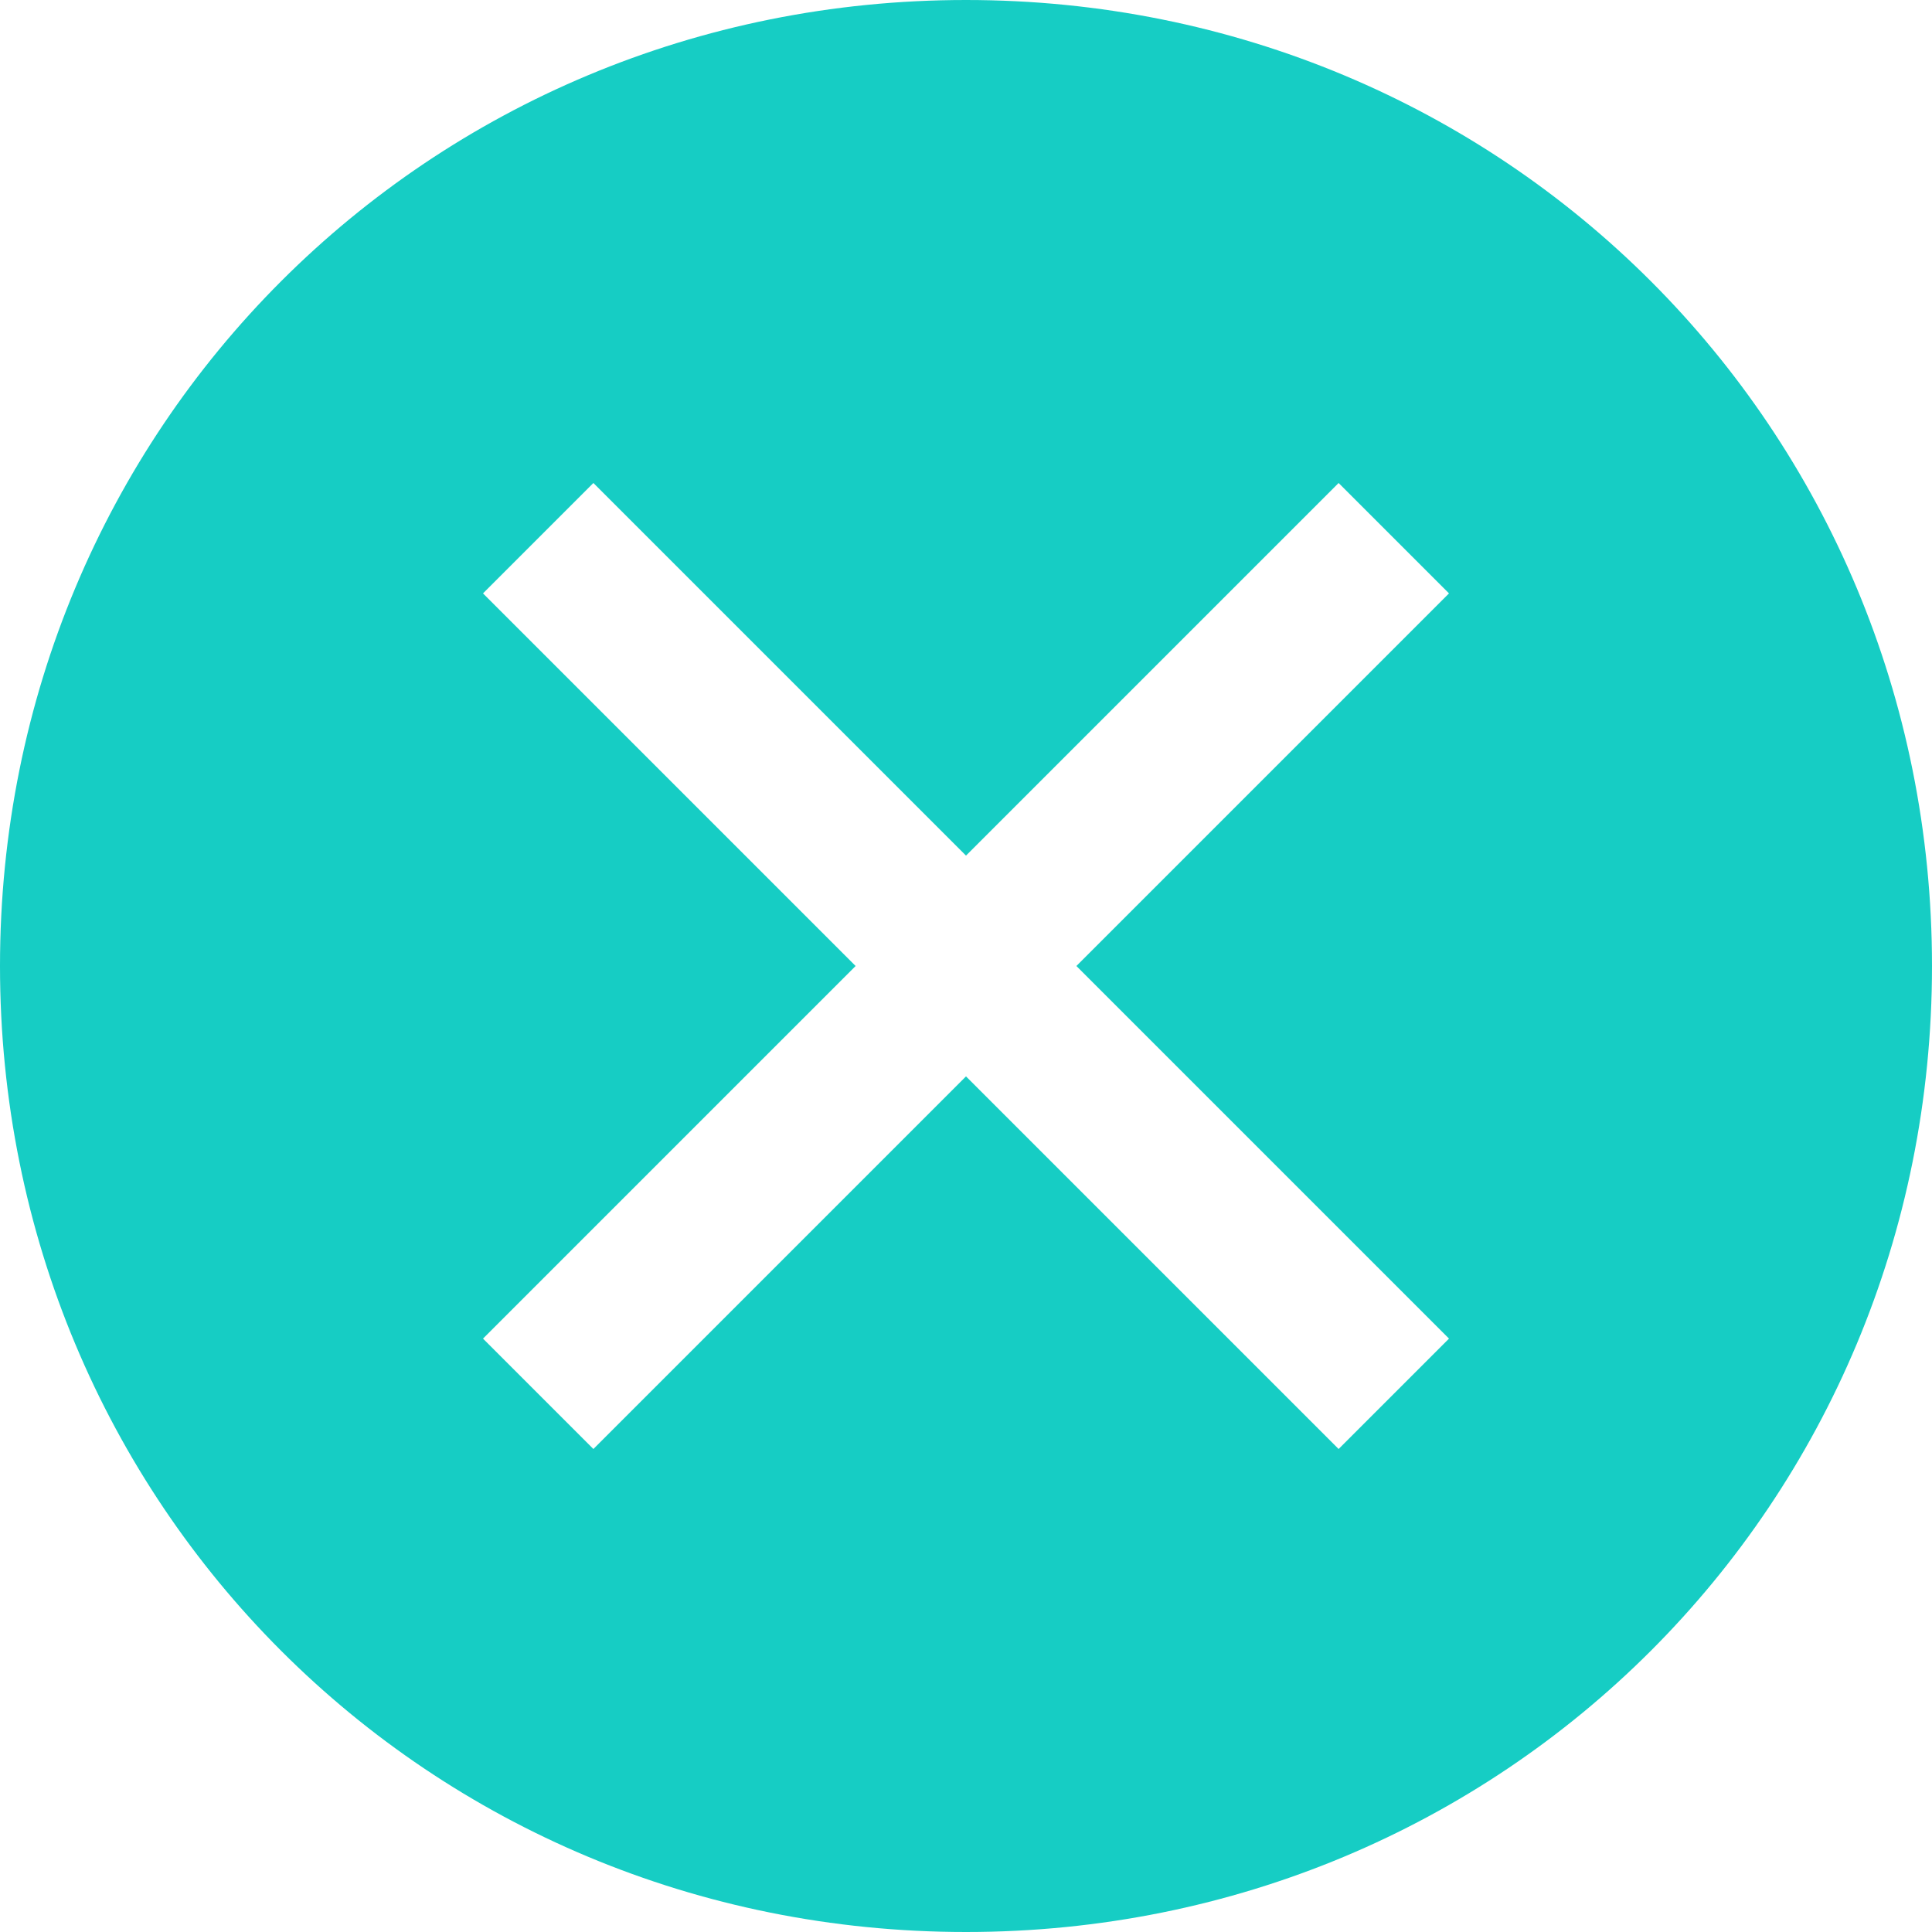 <svg xmlns="http://www.w3.org/2000/svg" width="21" height="21" viewBox="0 0 21 21" fill="none">
    <path d="M10.5 0C4.65 0 0 4.65 0 10.5C0 16.35 4.65 21 10.5 21C16.35 21 21 16.35 21 10.5C21 4.65 16.35 0 10.5 0ZM14.55 15.75L10.5 11.7L6.45 15.75L5.25 14.55L9.3 10.5L5.25 6.45L6.45 5.25L10.5 9.3L14.55 5.25L15.75 6.45L11.7 10.5L15.75 14.55L14.55 15.75Z" fill="#16CDC4"/>
  </svg>